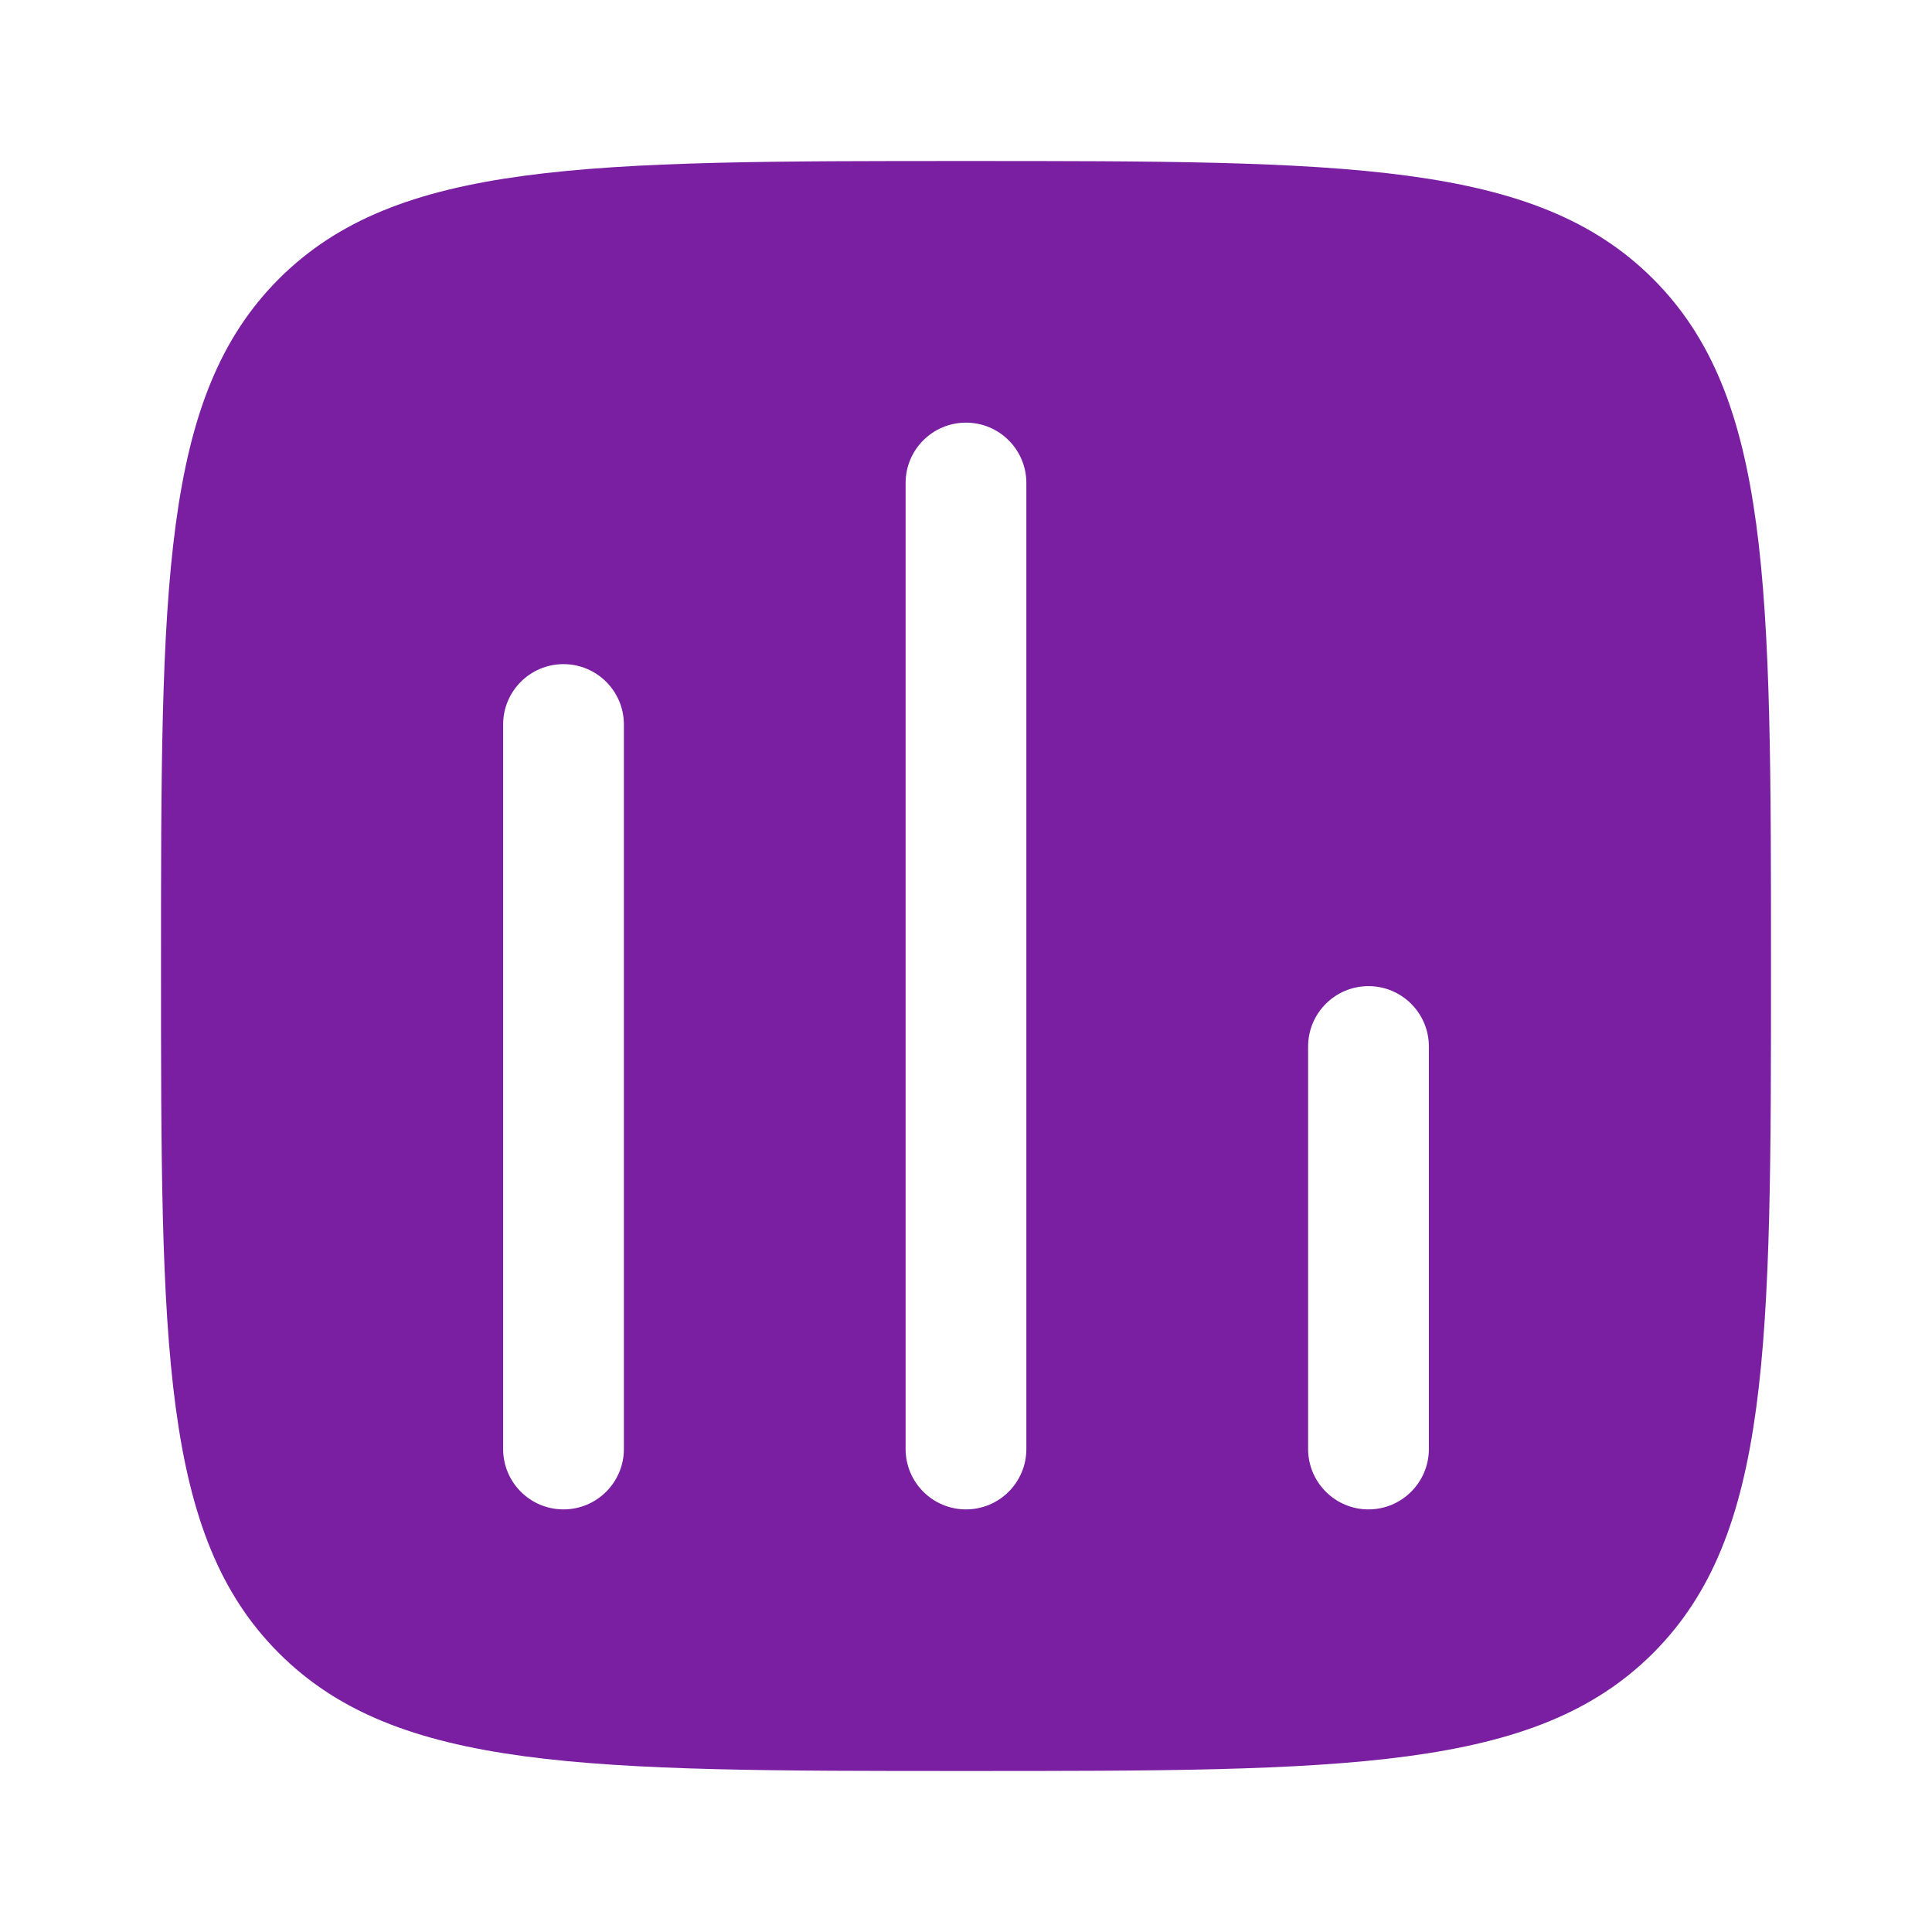 <svg width="50" height="50" viewBox="0 0 50 50" fill="none" xmlns="http://www.w3.org/2000/svg">
<path fill-rule="evenodd" clip-rule="evenodd" d="M7.217 7.218C4.167 10.269 4.167 15.179 4.167 25C4.167 34.821 4.167 39.731 7.217 42.782C10.268 45.833 15.179 45.833 25 45.833C34.821 45.833 39.731 45.833 42.782 42.782C45.833 39.731 45.833 34.821 45.833 25C45.833 15.179 45.833 10.269 42.782 7.218C39.731 4.167 34.821 4.167 25 4.167C15.179 4.167 10.268 4.167 7.217 7.218ZM35.416 25.521C36.279 25.521 36.979 26.221 36.979 27.083V37.5C36.979 38.363 36.279 39.063 35.416 39.063C34.554 39.063 33.854 38.363 33.854 37.5V27.083C33.854 26.221 34.554 25.521 35.416 25.521ZM26.562 12.5C26.562 11.637 25.863 10.938 25 10.938C24.137 10.938 23.437 11.637 23.437 12.5V37.5C23.437 38.363 24.137 39.063 25 39.063C25.863 39.063 26.562 38.363 26.562 37.5V12.5ZM14.583 17.188C15.446 17.188 16.146 17.887 16.146 18.75V37.5C16.146 38.363 15.446 39.063 14.583 39.063C13.72 39.063 13.021 38.363 13.021 37.5V18.75C13.021 17.887 13.72 17.188 14.583 17.188Z" fill="#7B1FA2"/>
</svg>
